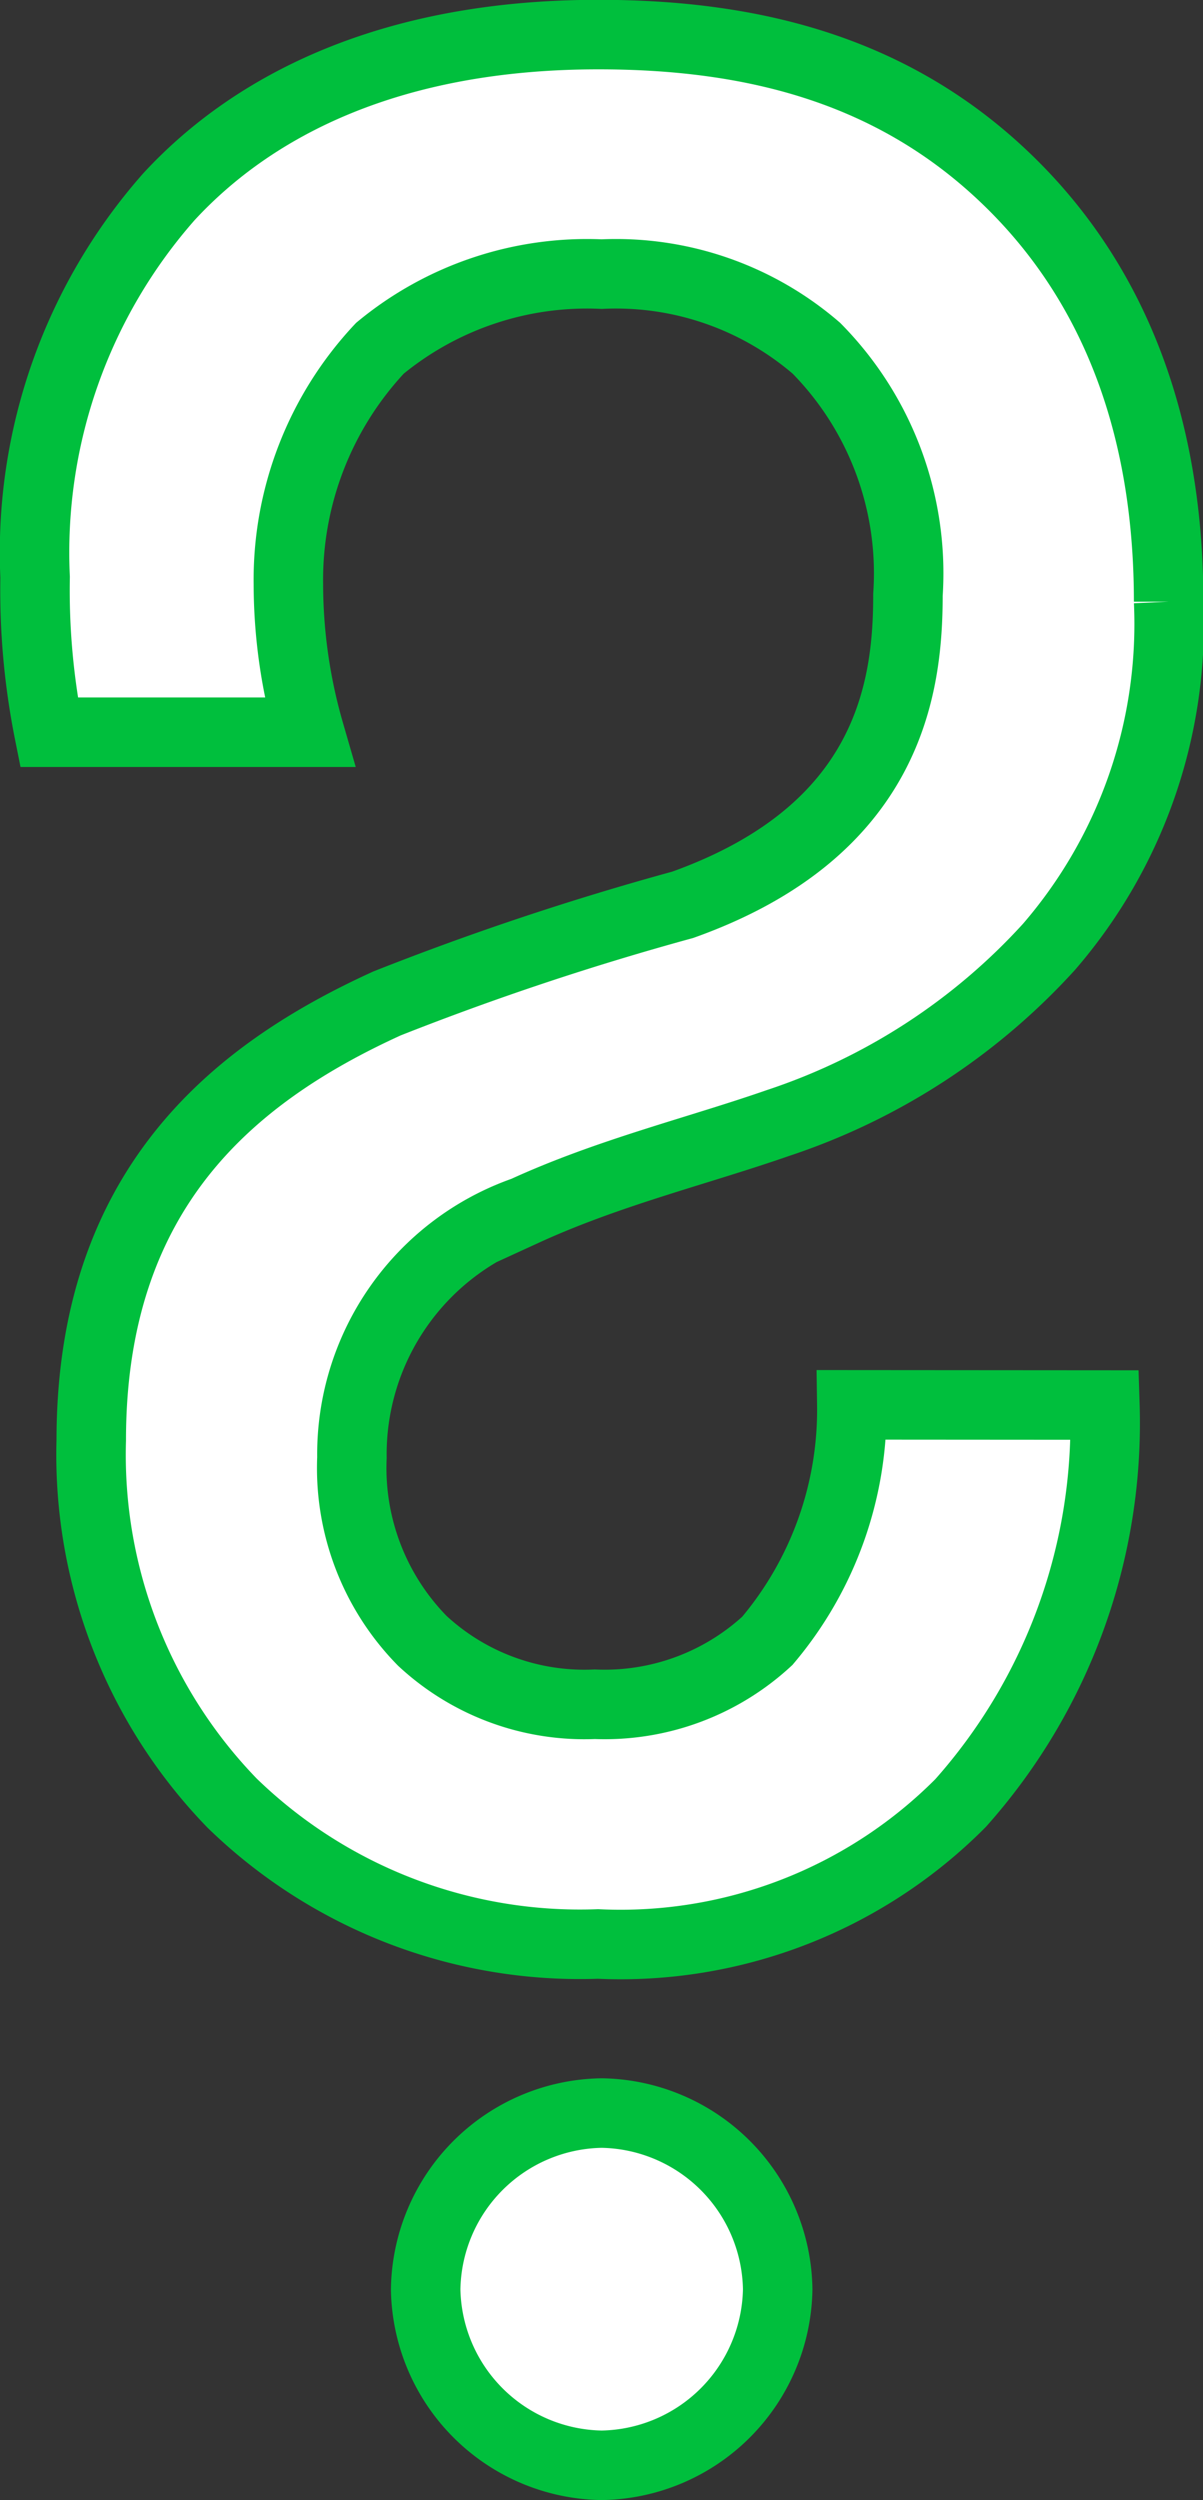<?xml version="1.0" encoding="utf-8"?>
<svg xmlns="http://www.w3.org/2000/svg" width="25.972" height="53.94" viewBox="0 0 25.972 53.94">
  <rect x="0" y="0" width="25.972" height="53.94" fill="#333333" stroke="none"/>
  <g id="unternehmen-andere-active" transform="translate(-1283.31 961.082)">
    <path id="Pfad_4333" data-name="Pfad 4333" d="M1307.164-930.768a12.321,12.321,0,0,1-3.116,8.588,10.35,10.35,0,0,1-7.828,3.04,10.774,10.774,0,0,1-7.9-3.04,10.794,10.794,0,0,1-3.04-7.828c0-5.4,3.04-7.9,6.384-9.424a61.7,61.7,0,0,1,6.384-2.128c4.484-1.6,4.864-4.712,4.864-6.688a6.912,6.912,0,0,0-1.976-5.32,6.627,6.627,0,0,0-4.636-1.6,7.025,7.025,0,0,0-4.788,1.6,7.3,7.3,0,0,0-1.976,5.092,11.555,11.555,0,0,0,.456,3.192h-5.624a15.628,15.628,0,0,1-.3-3.344,11.6,11.6,0,0,1,2.888-8.208c1.824-1.976,4.788-3.5,9.272-3.5,3.344,0,6.46.76,8.968,3.268,1.6,1.6,3.344,4.332,3.344,8.968a10.648,10.648,0,0,1-2.584,7.448,13.741,13.741,0,0,1-5.852,3.8c-1.748.608-3.648,1.064-5.472,1.9a5.559,5.559,0,0,0-3.724,5.32,5.319,5.319,0,0,0,1.52,3.952,5.146,5.146,0,0,0,3.724,1.368,5.178,5.178,0,0,0,3.724-1.368,7.715,7.715,0,0,0,1.824-5.092ZM1296.3-915.492a3.862,3.862,0,0,1,3.8,3.8,3.862,3.862,0,0,1-3.8,3.8,3.861,3.861,0,0,1-3.8-3.8A3.861,3.861,0,0,1,1296.3-915.492Z" transform="translate(0 0)" fill="#fff" stroke="#00bf3d" stroke-miterlimit="10" stroke-width="1.5"/>
  </g>
</svg>
